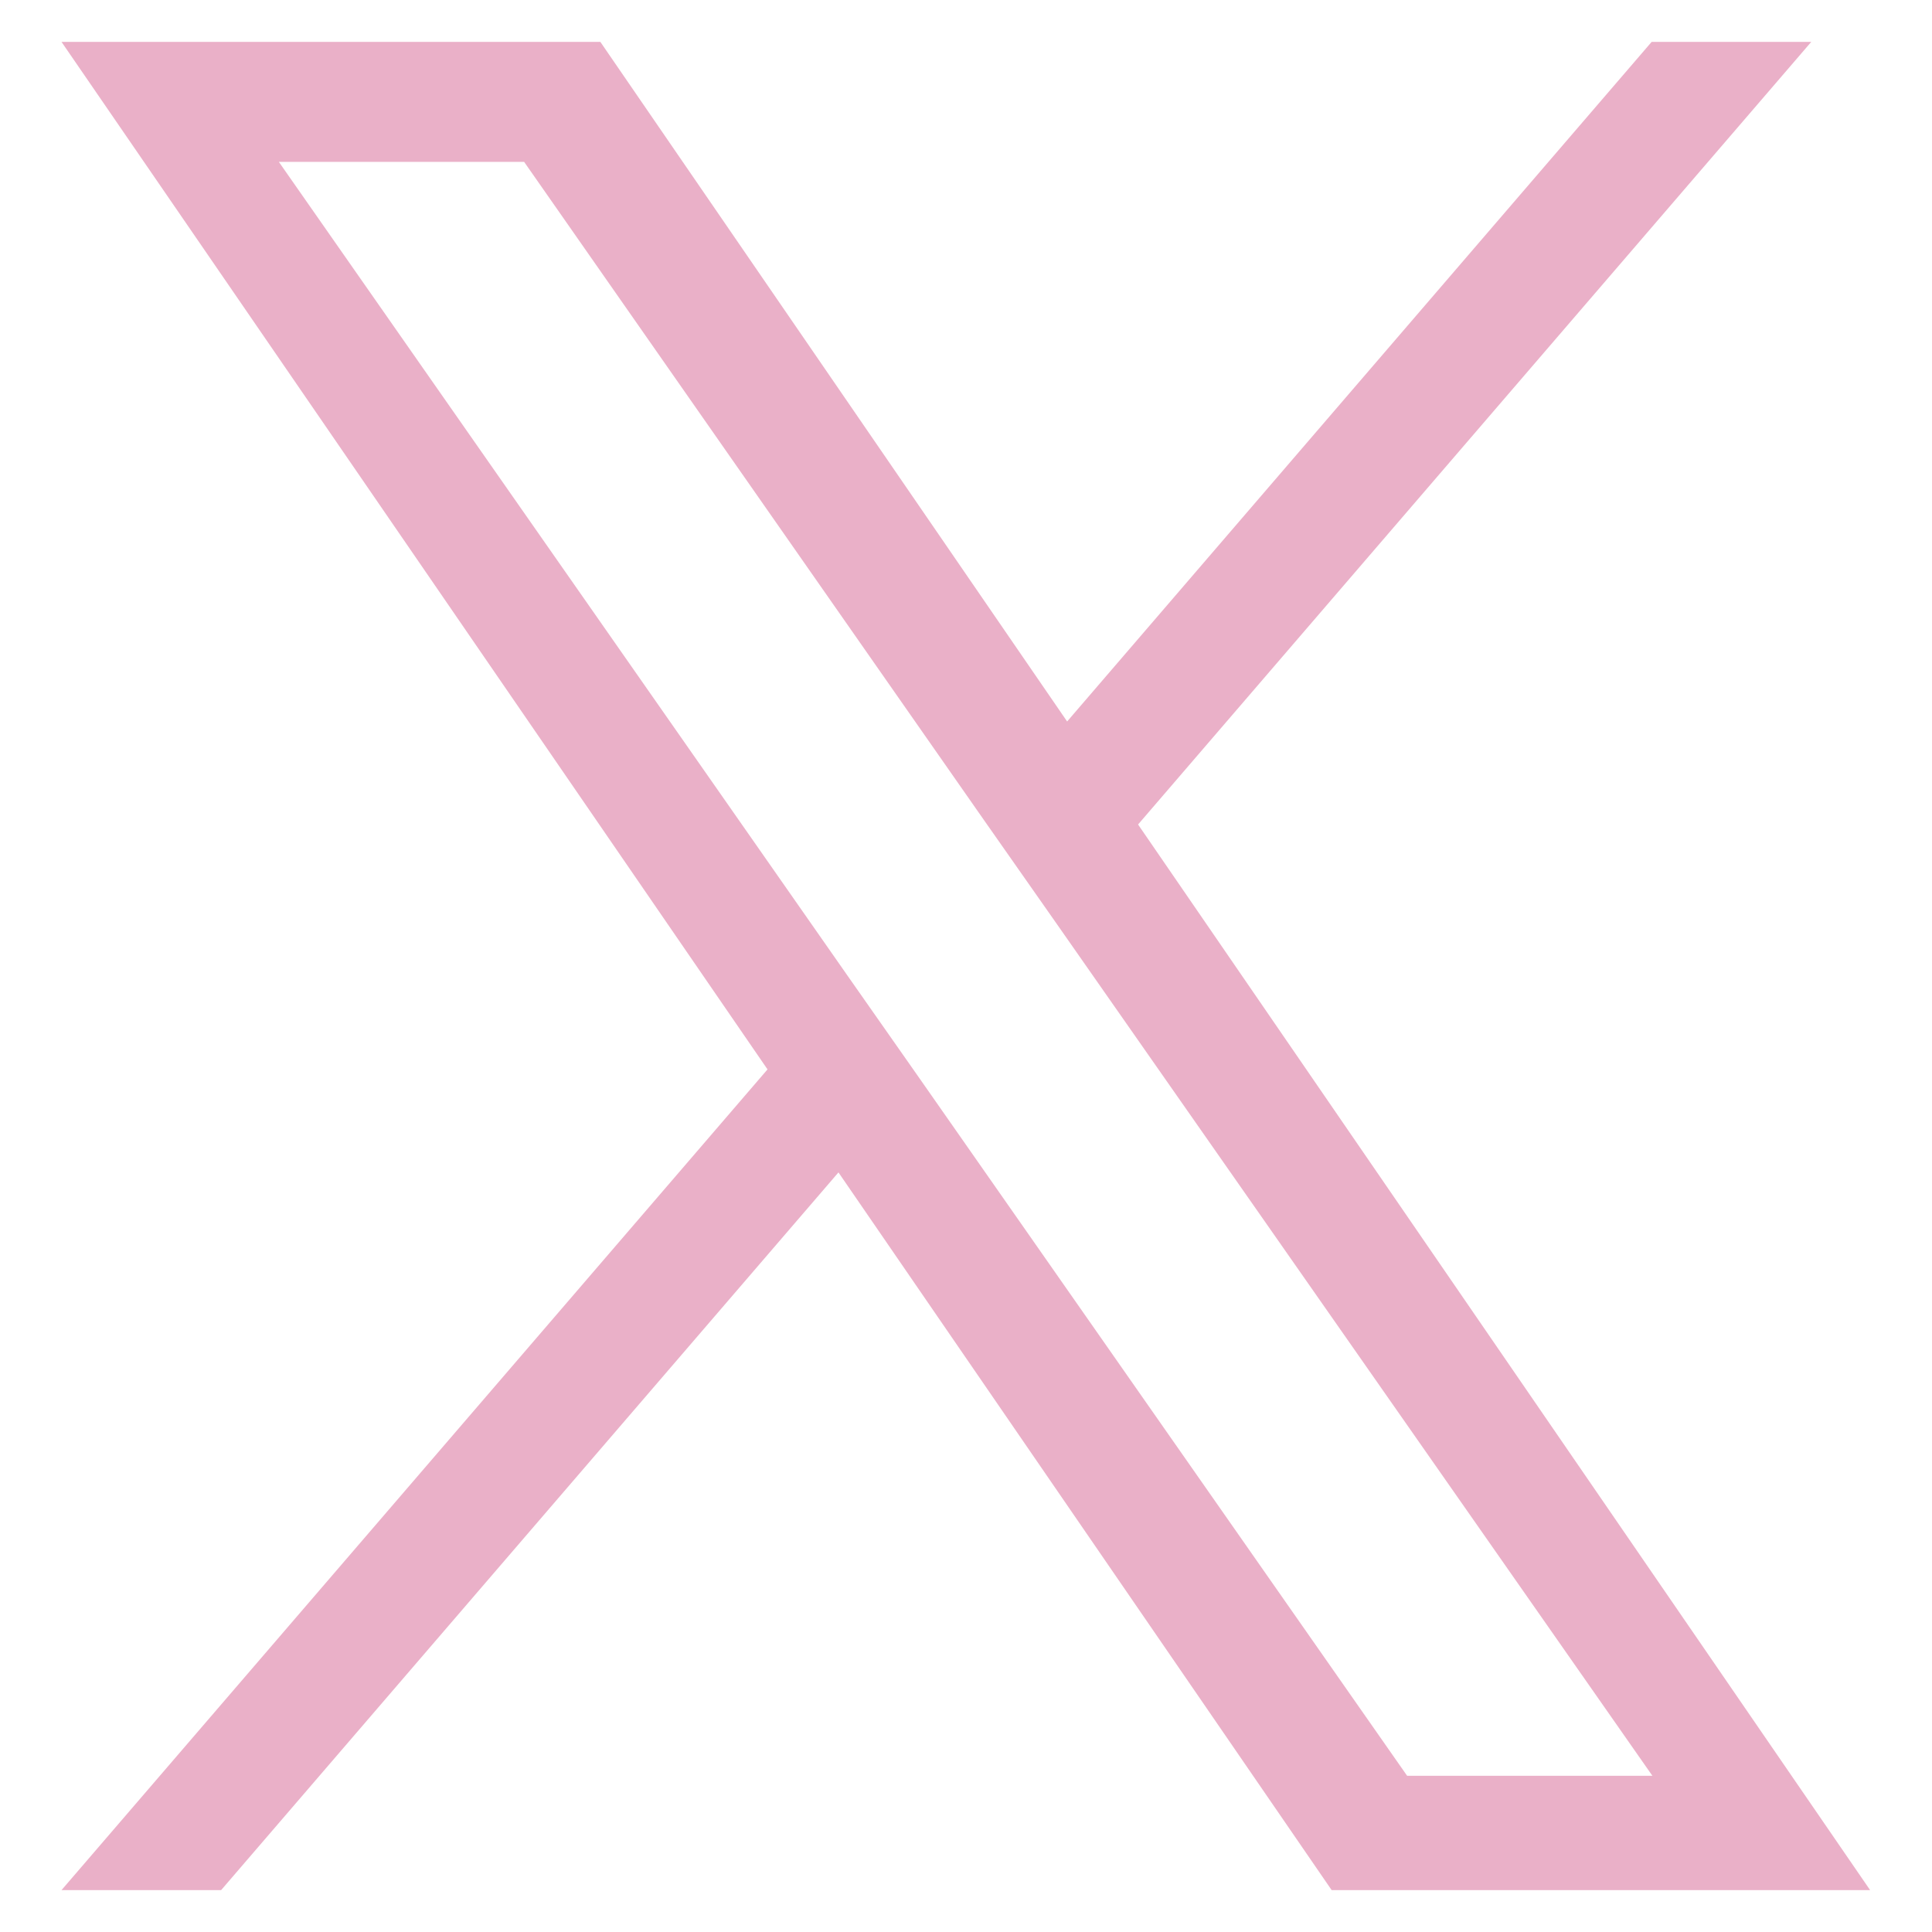 <?xml version="1.0" encoding="utf-8"?>
<!-- Generator: Adobe Illustrator 27.5.0, SVG Export Plug-In . SVG Version: 6.00 Build 0)  -->
<svg version="1.1" id="_x31_0" xmlns="http://www.w3.org/2000/svg" xmlns:xlink="http://www.w3.org/1999/xlink" x="0px" y="0px"
	 viewBox="0 0 512 512" style="enable-background:new 0 0 512 512;" xml:space="preserve">
<style type="text/css">
	.st0{fill:#EAB0C8;}
</style>
<g>
	<path class="st0" d="M301.6,218.5L480,11.1h-42.3L282.8,191.2L159.1,11.1H16.3l187.1,272.3L16.3,500.9h42.3l163.6-190.2
		l130.7,190.2h142.7L301.6,218.5L301.6,218.5z M243.7,285.8l-19-27.1L73.9,42.9h65l121.7,174.2l19,27.1l158.3,226.4h-65L243.7,285.8
		L243.7,285.8z"/>
</g>
</svg>
